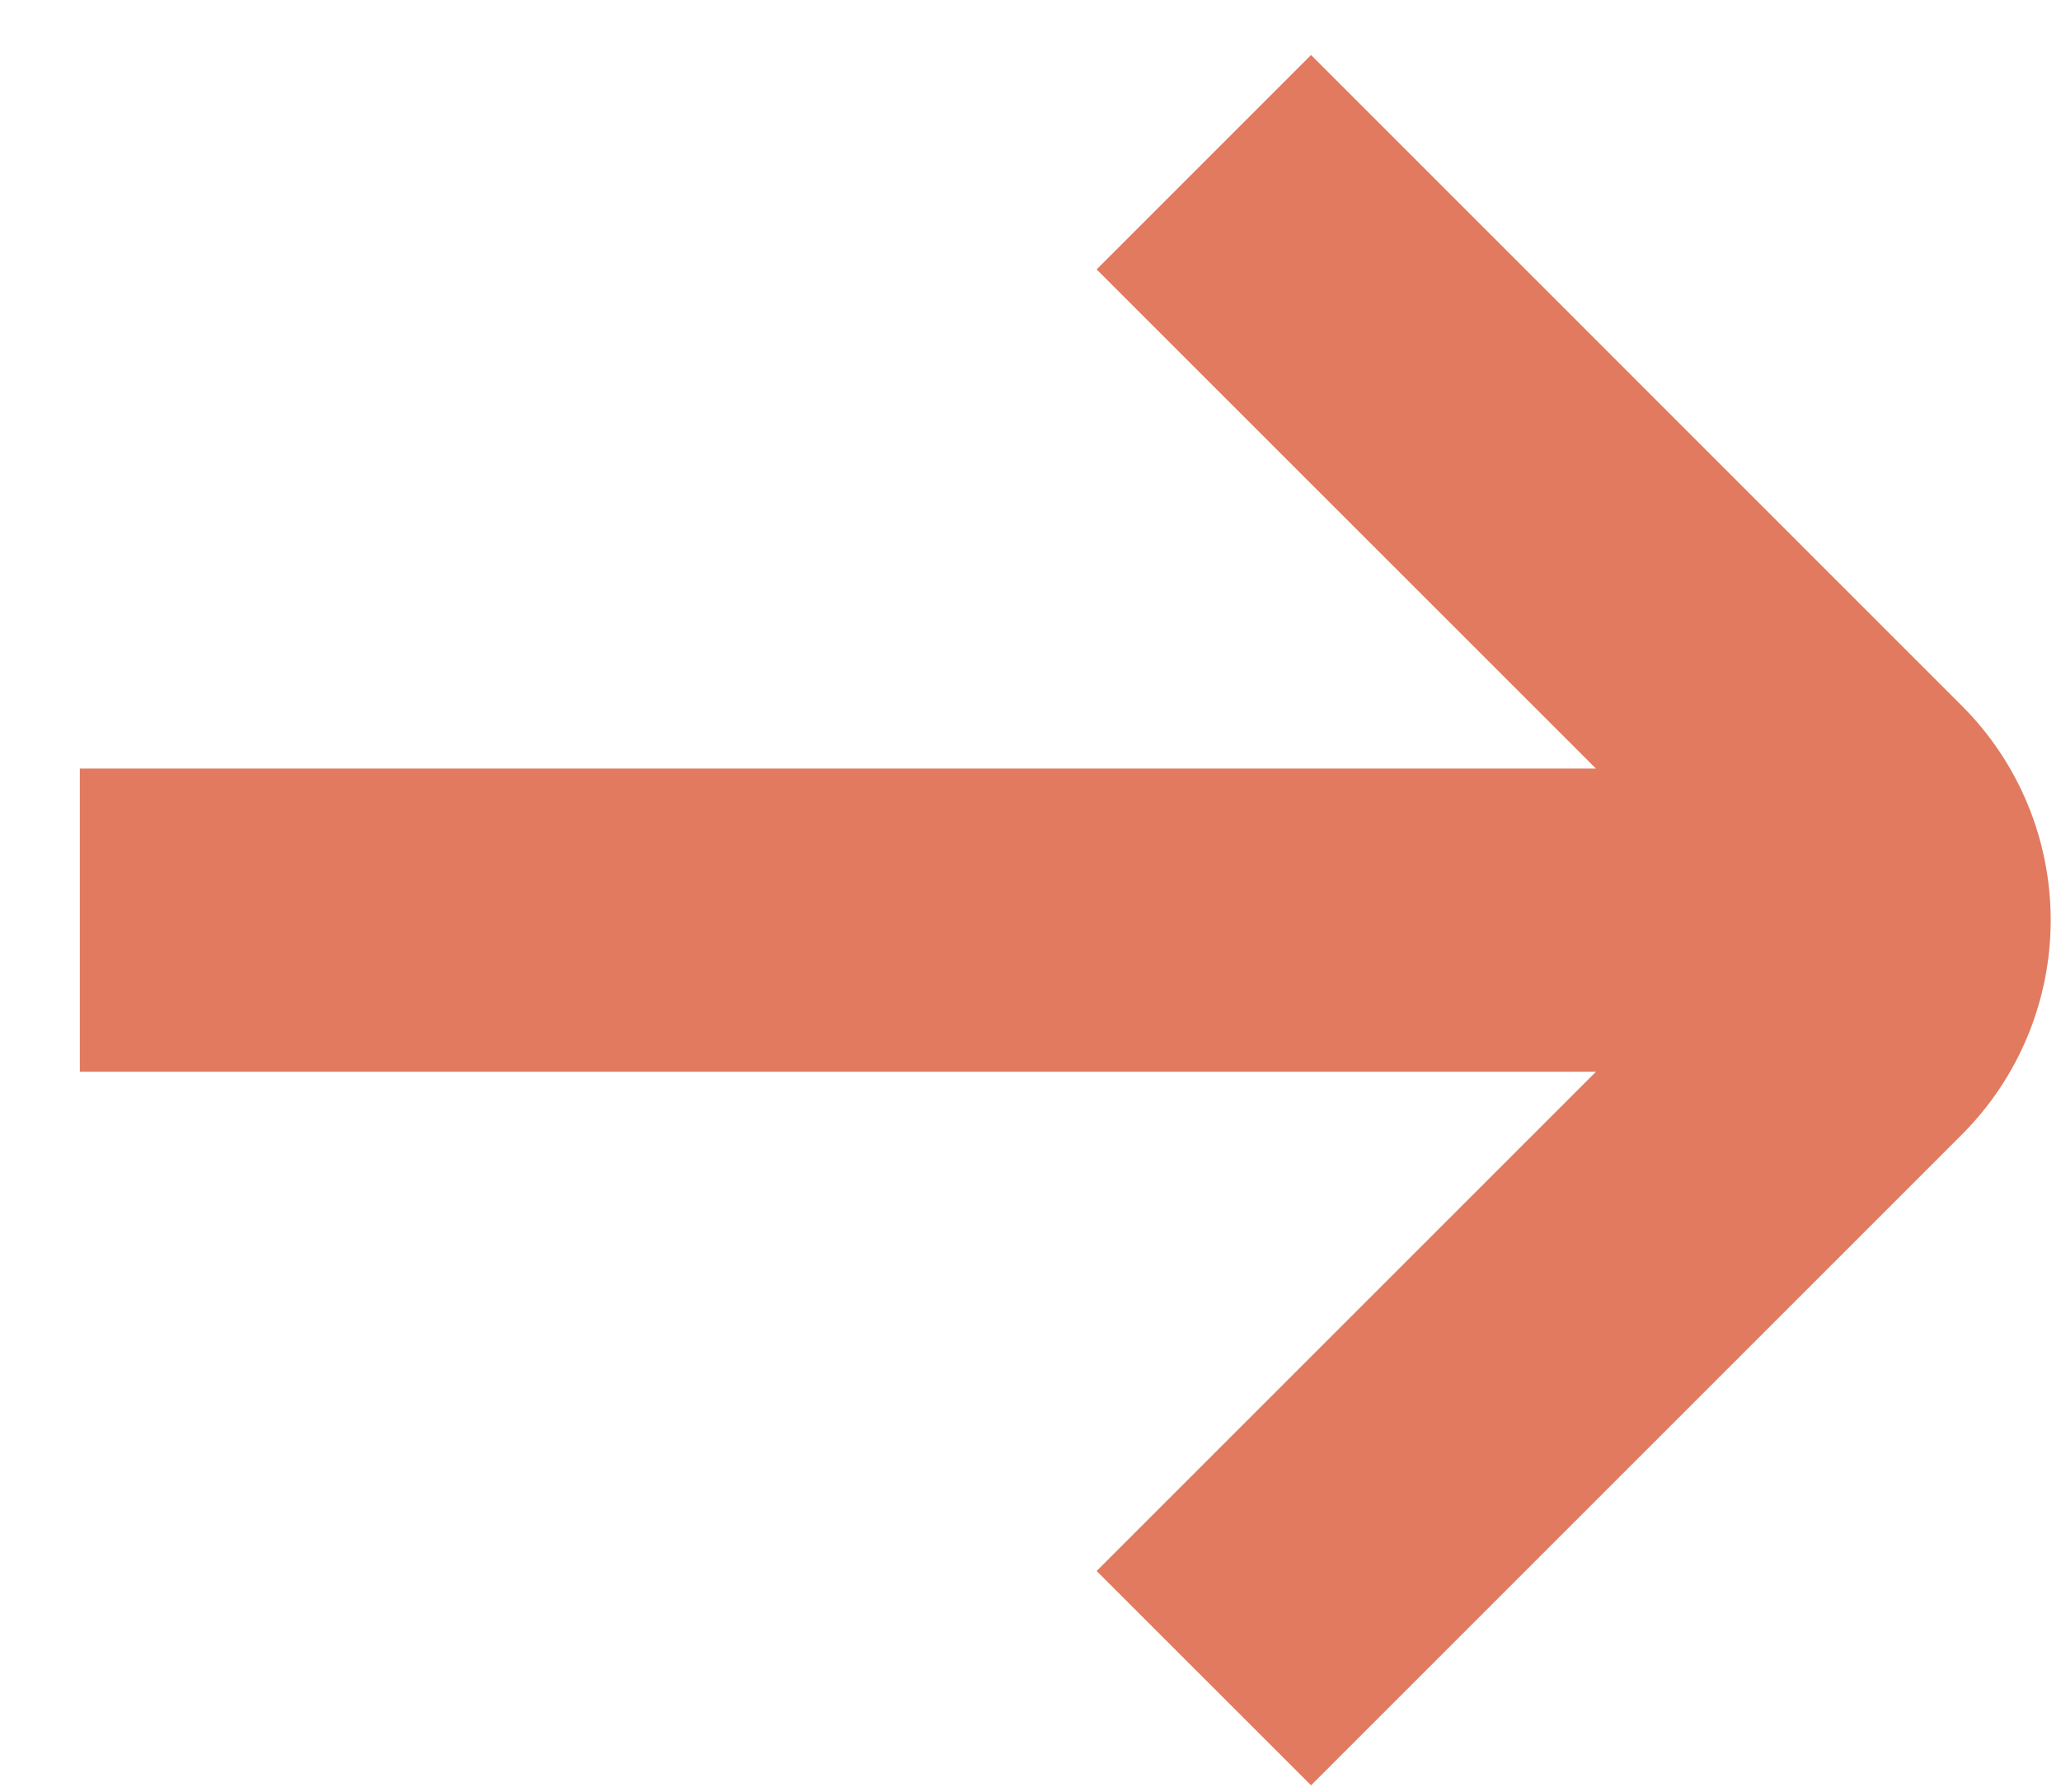<?xml version="1.0" encoding="UTF-8"?> <svg xmlns="http://www.w3.org/2000/svg" width="23" height="20" viewBox="0 0 23 20" fill="none"><path d="M21.894 7.878L14.631 0.614L12.238 3.007L17.81 8.578H0.891V11.962H17.81L12.238 17.534L14.631 19.926L21.894 12.663C22.529 12.028 22.885 11.167 22.885 10.27C22.885 9.373 22.529 8.512 21.894 7.878Z" fill="#E17A5F"></path></svg> 